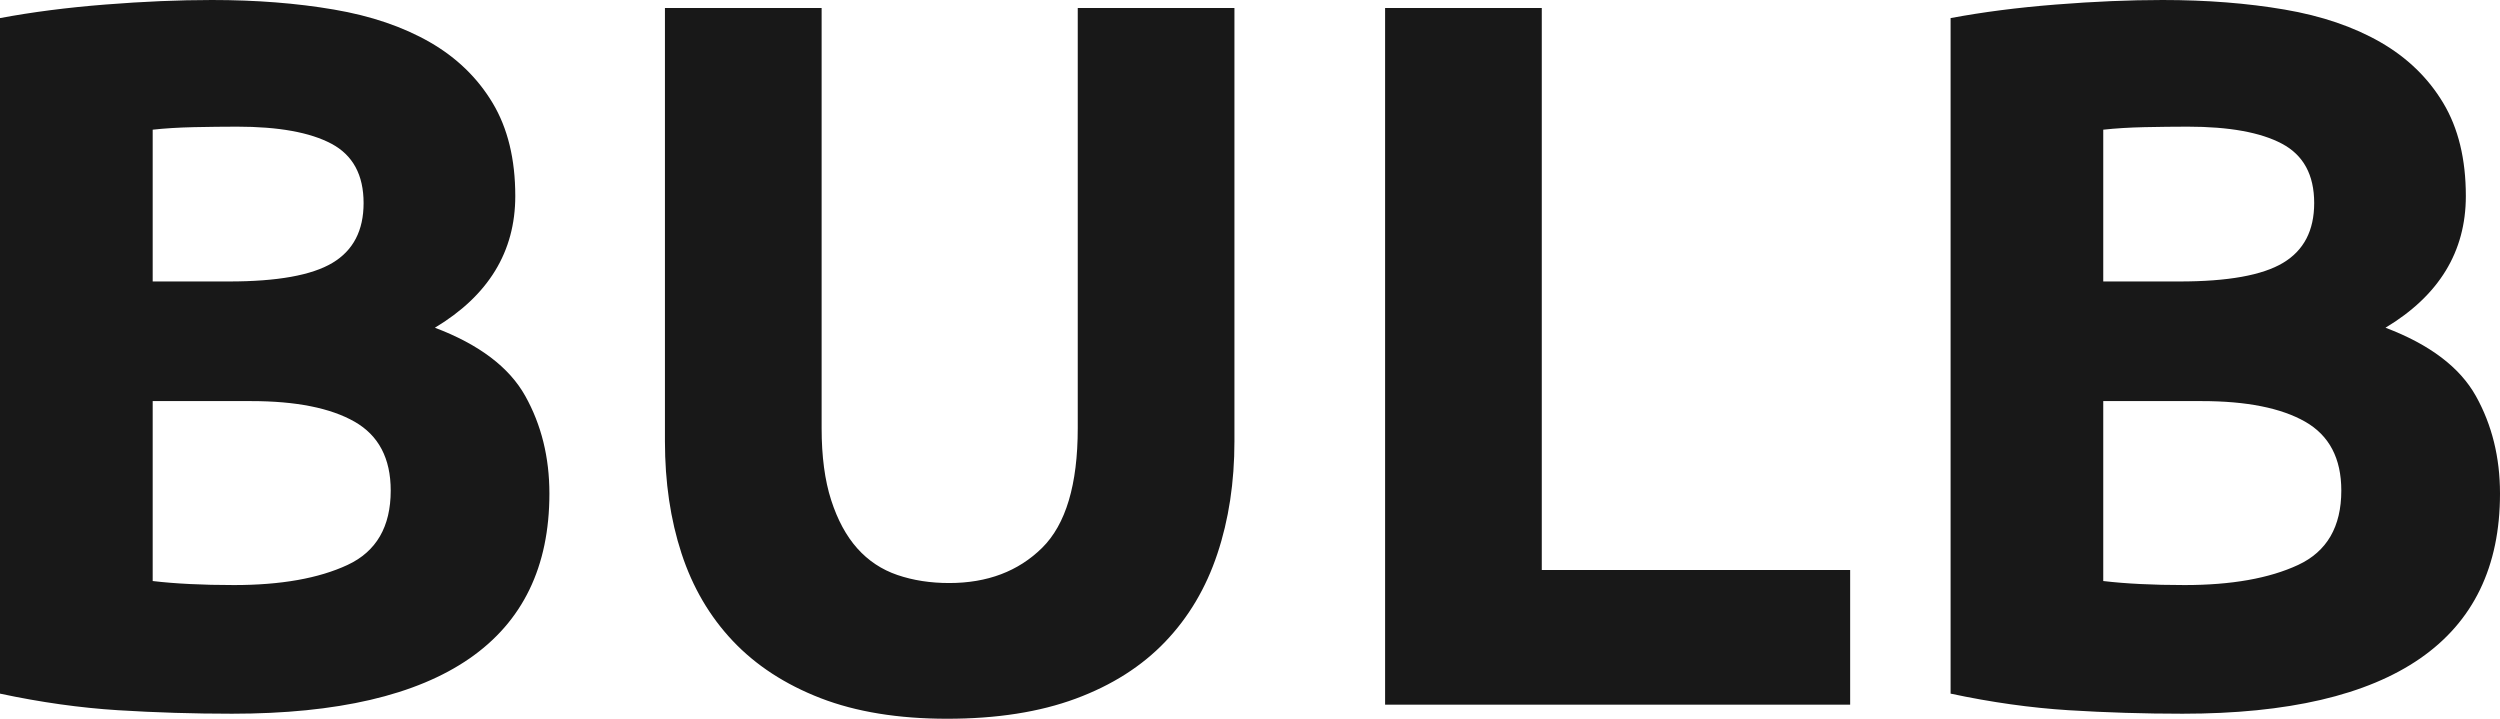 <svg width="80" height="23" viewBox="0 0 80 23" fill="none" xmlns="http://www.w3.org/2000/svg">
<path fill-rule="evenodd" clip-rule="evenodd" d="M3.777 22.727C4.987 22.802 6.203 22.839 7.425 22.839C10.789 22.839 13.323 22.249 15.026 21.07C16.73 19.89 17.581 18.132 17.581 15.794C17.581 14.636 17.324 13.596 16.81 12.674C16.296 11.752 15.332 11.023 13.917 10.487C15.632 9.457 16.489 8.053 16.489 6.273C16.489 5.093 16.247 4.101 15.765 3.297C15.283 2.493 14.614 1.844 13.757 1.351C12.899 0.858 11.876 0.509 10.687 0.306C9.498 0.102 8.196 0 6.782 0C5.732 0 4.596 0.048 3.375 0.145C2.153 0.241 1.029 0.386 0 0.579V22.196C1.307 22.475 2.566 22.651 3.777 22.727ZM4.886 18.593V12.835H8.035C9.471 12.835 10.575 13.055 11.346 13.494C12.117 13.934 12.503 14.668 12.503 15.698C12.503 16.856 12.042 17.649 11.121 18.078C10.2 18.507 8.989 18.722 7.489 18.722C6.975 18.722 6.503 18.711 6.075 18.689C5.646 18.668 5.25 18.636 4.886 18.593ZM4.886 9.007H7.328C8.871 9.007 9.975 8.809 10.639 8.412C11.303 8.015 11.635 7.377 11.635 6.498C11.635 5.597 11.292 4.965 10.607 4.6C9.921 4.235 8.914 4.053 7.585 4.053C7.157 4.053 6.696 4.059 6.203 4.069C5.71 4.08 5.271 4.107 4.886 4.15V9.007ZM26.259 22.341C27.395 22.78 28.745 23 30.309 23C31.895 23 33.266 22.785 34.423 22.357C35.581 21.928 36.534 21.322 37.284 20.539C38.034 19.756 38.591 18.818 38.955 17.724C39.32 16.631 39.502 15.43 39.502 14.122V0.257H34.488V13.704C34.488 15.505 34.107 16.781 33.347 17.532C32.586 18.282 31.595 18.657 30.374 18.657C29.774 18.657 29.222 18.572 28.718 18.4C28.215 18.228 27.786 17.944 27.433 17.548C27.079 17.151 26.801 16.636 26.597 16.003C26.393 15.371 26.292 14.604 26.292 13.704V0.257H21.278V14.122C21.278 15.43 21.454 16.625 21.808 17.708C22.162 18.791 22.708 19.724 23.447 20.507C24.186 21.29 25.124 21.901 26.259 22.341ZM59.205 18.239V22.55H44.323V0.257H49.337V18.239H59.205ZM66.195 22.727C67.406 22.802 68.622 22.839 69.843 22.839C73.207 22.839 75.741 22.249 77.445 21.07C79.148 19.89 80 18.132 80 15.794C80 14.636 79.743 13.596 79.229 12.674C78.714 11.752 77.75 11.023 76.336 10.487C78.05 9.457 78.907 8.053 78.907 6.273C78.907 5.093 78.666 4.101 78.184 3.297C77.702 2.493 77.032 1.844 76.175 1.351C75.318 0.858 74.295 0.509 73.106 0.306C71.916 0.102 70.615 0 69.201 0C68.15 0 67.015 0.048 65.793 0.145C64.572 0.241 63.447 0.386 62.419 0.579V22.196C63.726 22.475 64.985 22.651 66.195 22.727ZM67.304 12.835V18.593C67.668 18.636 68.065 18.668 68.493 18.689C68.922 18.711 69.393 18.722 69.908 18.722C71.407 18.722 72.618 18.507 73.54 18.078C74.461 17.649 74.922 16.856 74.922 15.698C74.922 14.668 74.536 13.934 73.765 13.494C72.993 13.055 71.89 12.835 70.454 12.835H67.304ZM69.747 9.007H67.304V4.15C67.69 4.107 68.129 4.08 68.622 4.069C69.115 4.059 69.576 4.053 70.004 4.053C71.332 4.053 72.34 4.235 73.025 4.6C73.711 4.965 74.054 5.597 74.054 6.498C74.054 7.377 73.722 8.015 73.057 8.412C72.393 8.809 71.29 9.007 69.747 9.007Z" fill="#181818"/>
</svg>
